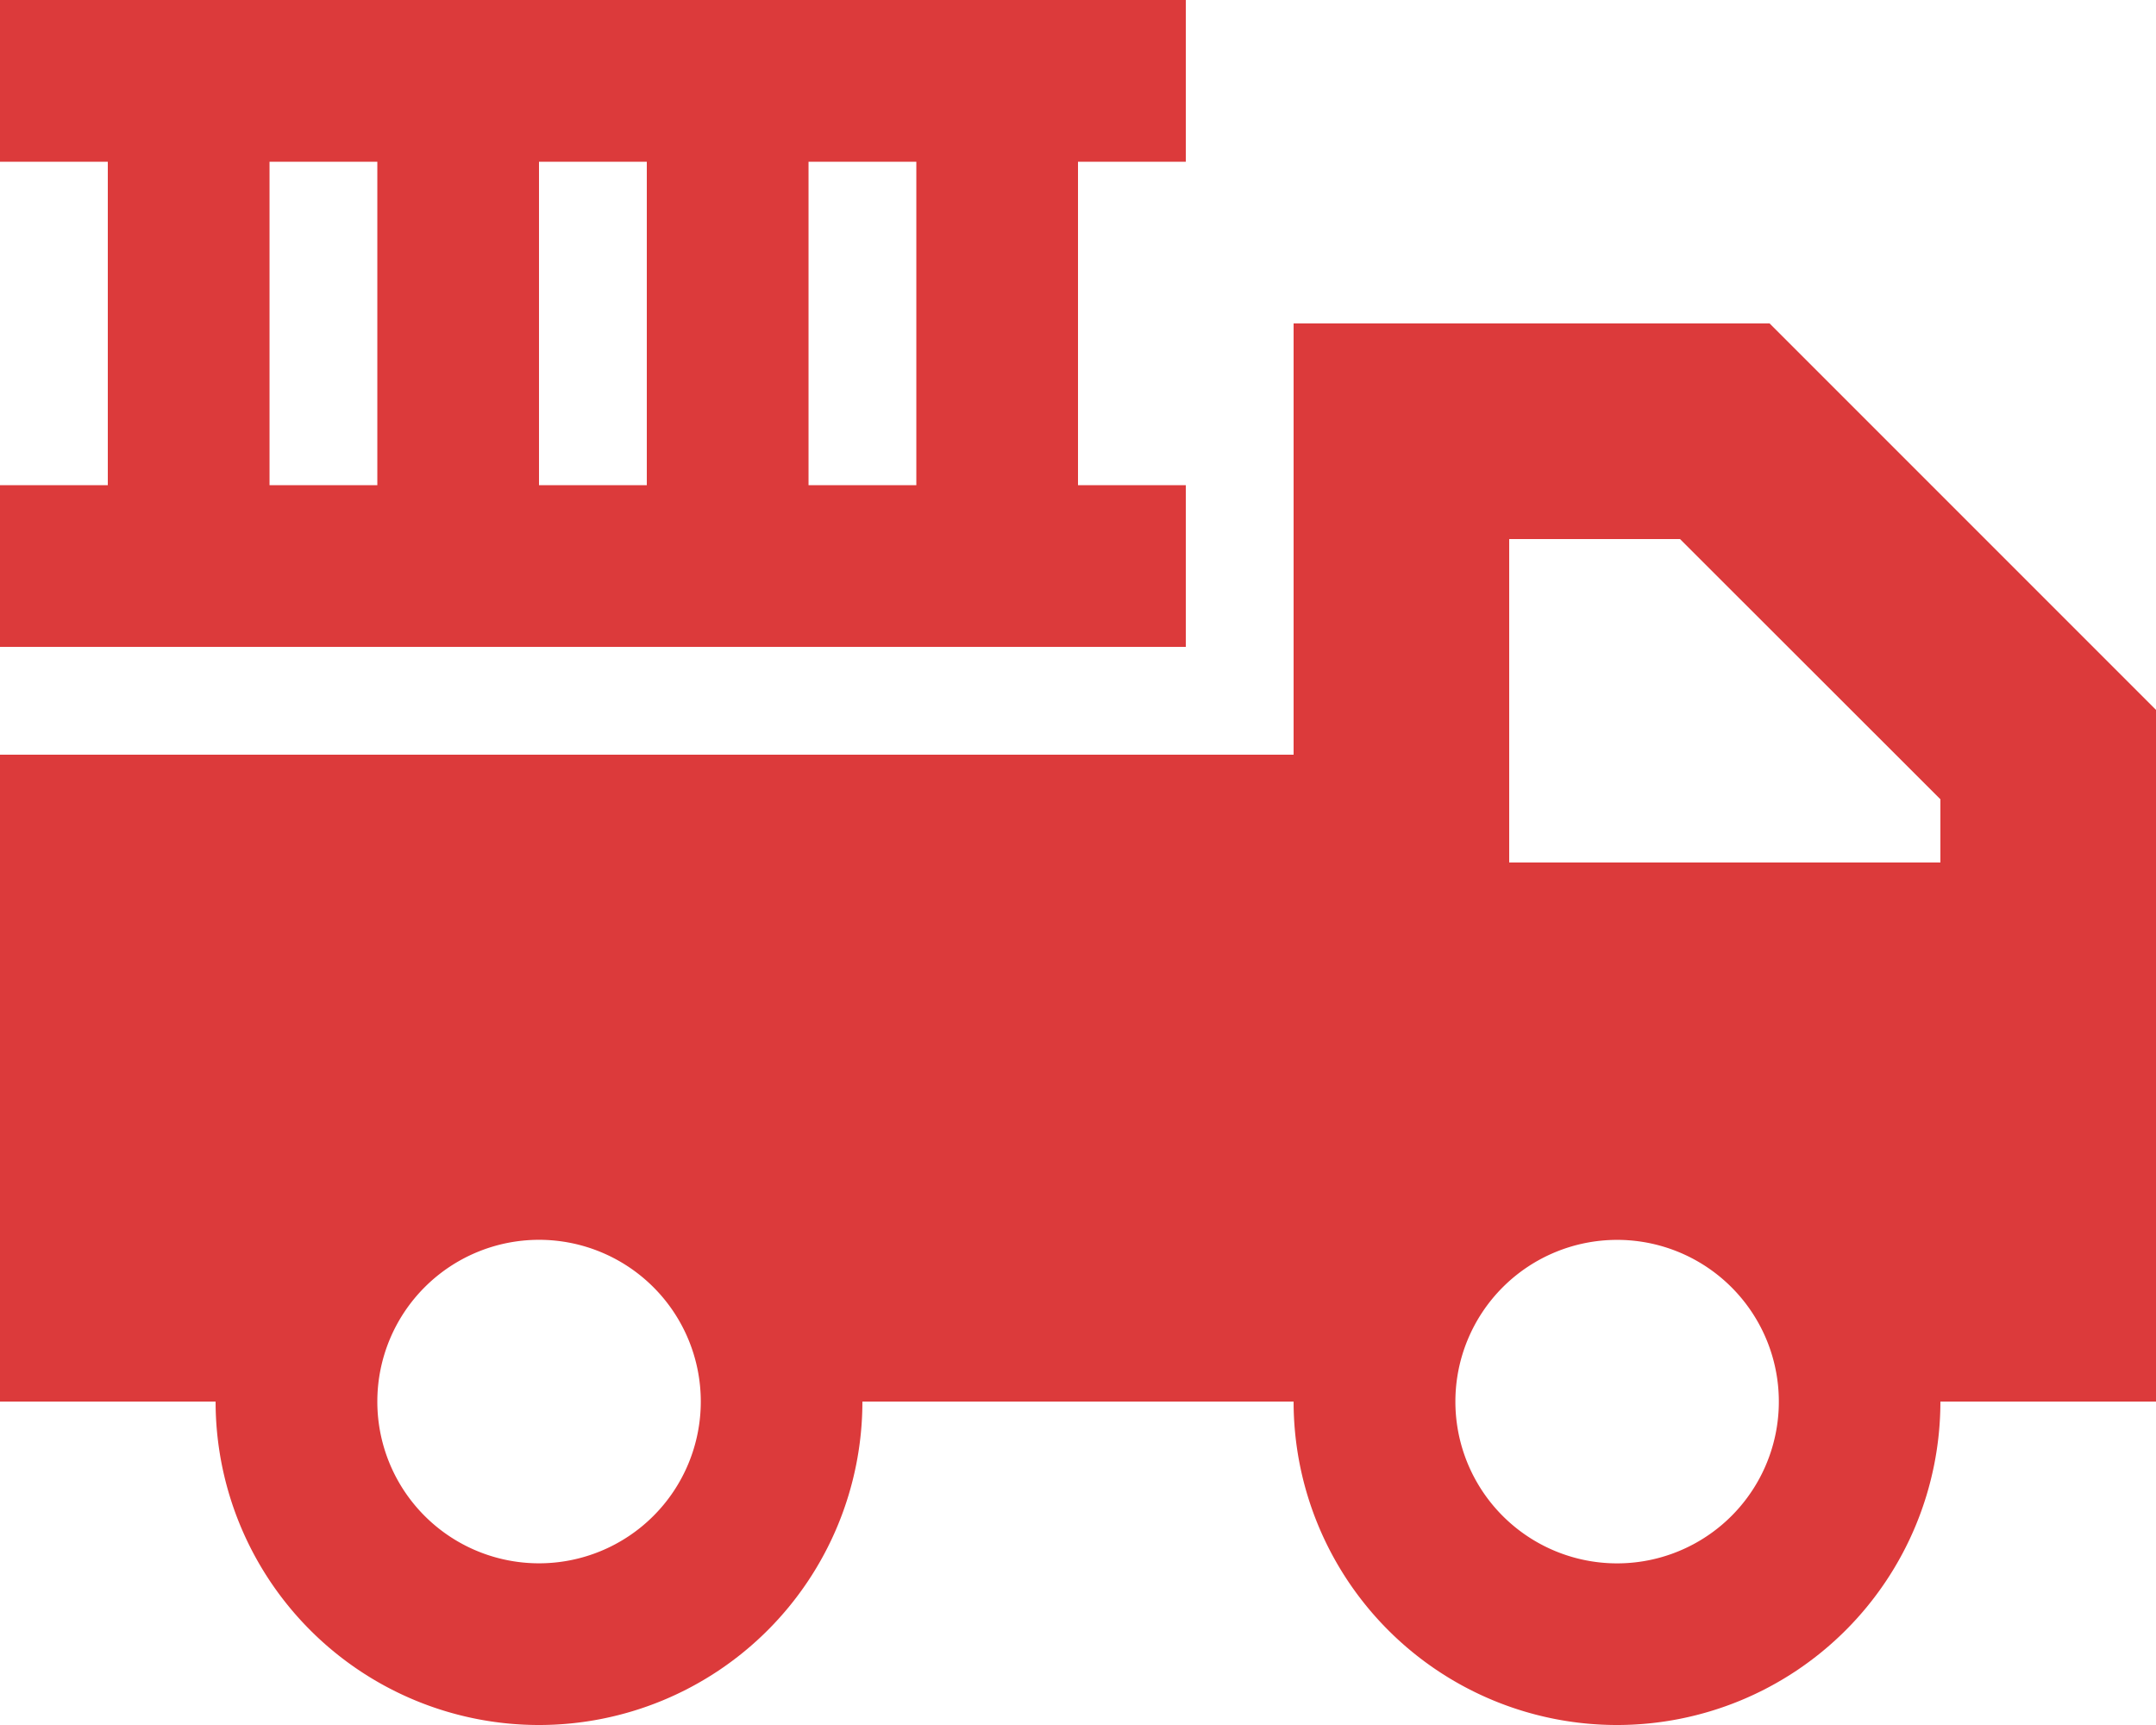 <svg xmlns="http://www.w3.org/2000/svg" width="37.5" height="30" viewBox="0 0 37.5 30">
  <path id="truck-ladder-sharp-solid" d="M0,0V2.813H1.875V8.438H0V11.25H20.625V8.438H18.75V2.813h1.875V0ZM15.938,8.438H14.063V2.813h1.875ZM9.375,2.813H11.25V8.438H9.375ZM6.563,8.438H4.688V2.813H6.563ZM24.375,5.625H22.5v7.5H0v11.25H3.75a5.625,5.625,0,0,0,11.25,0h7.5a5.625,5.625,0,0,0,11.25,0H37.5V12.346l-.551-.551L31.324,6.17l-.545-.545h-6.4ZM33.75,15h-7.5V9.375h2.971L33.75,13.9ZM6.563,24.375a2.813,2.813,0,1,1,2.813,2.813A2.812,2.812,0,0,1,6.563,24.375Zm21.563-2.812a2.813,2.813,0,1,1-2.812,2.813A2.813,2.813,0,0,1,28.125,21.563Z" fill="#dc3a3b"/>
</svg>
